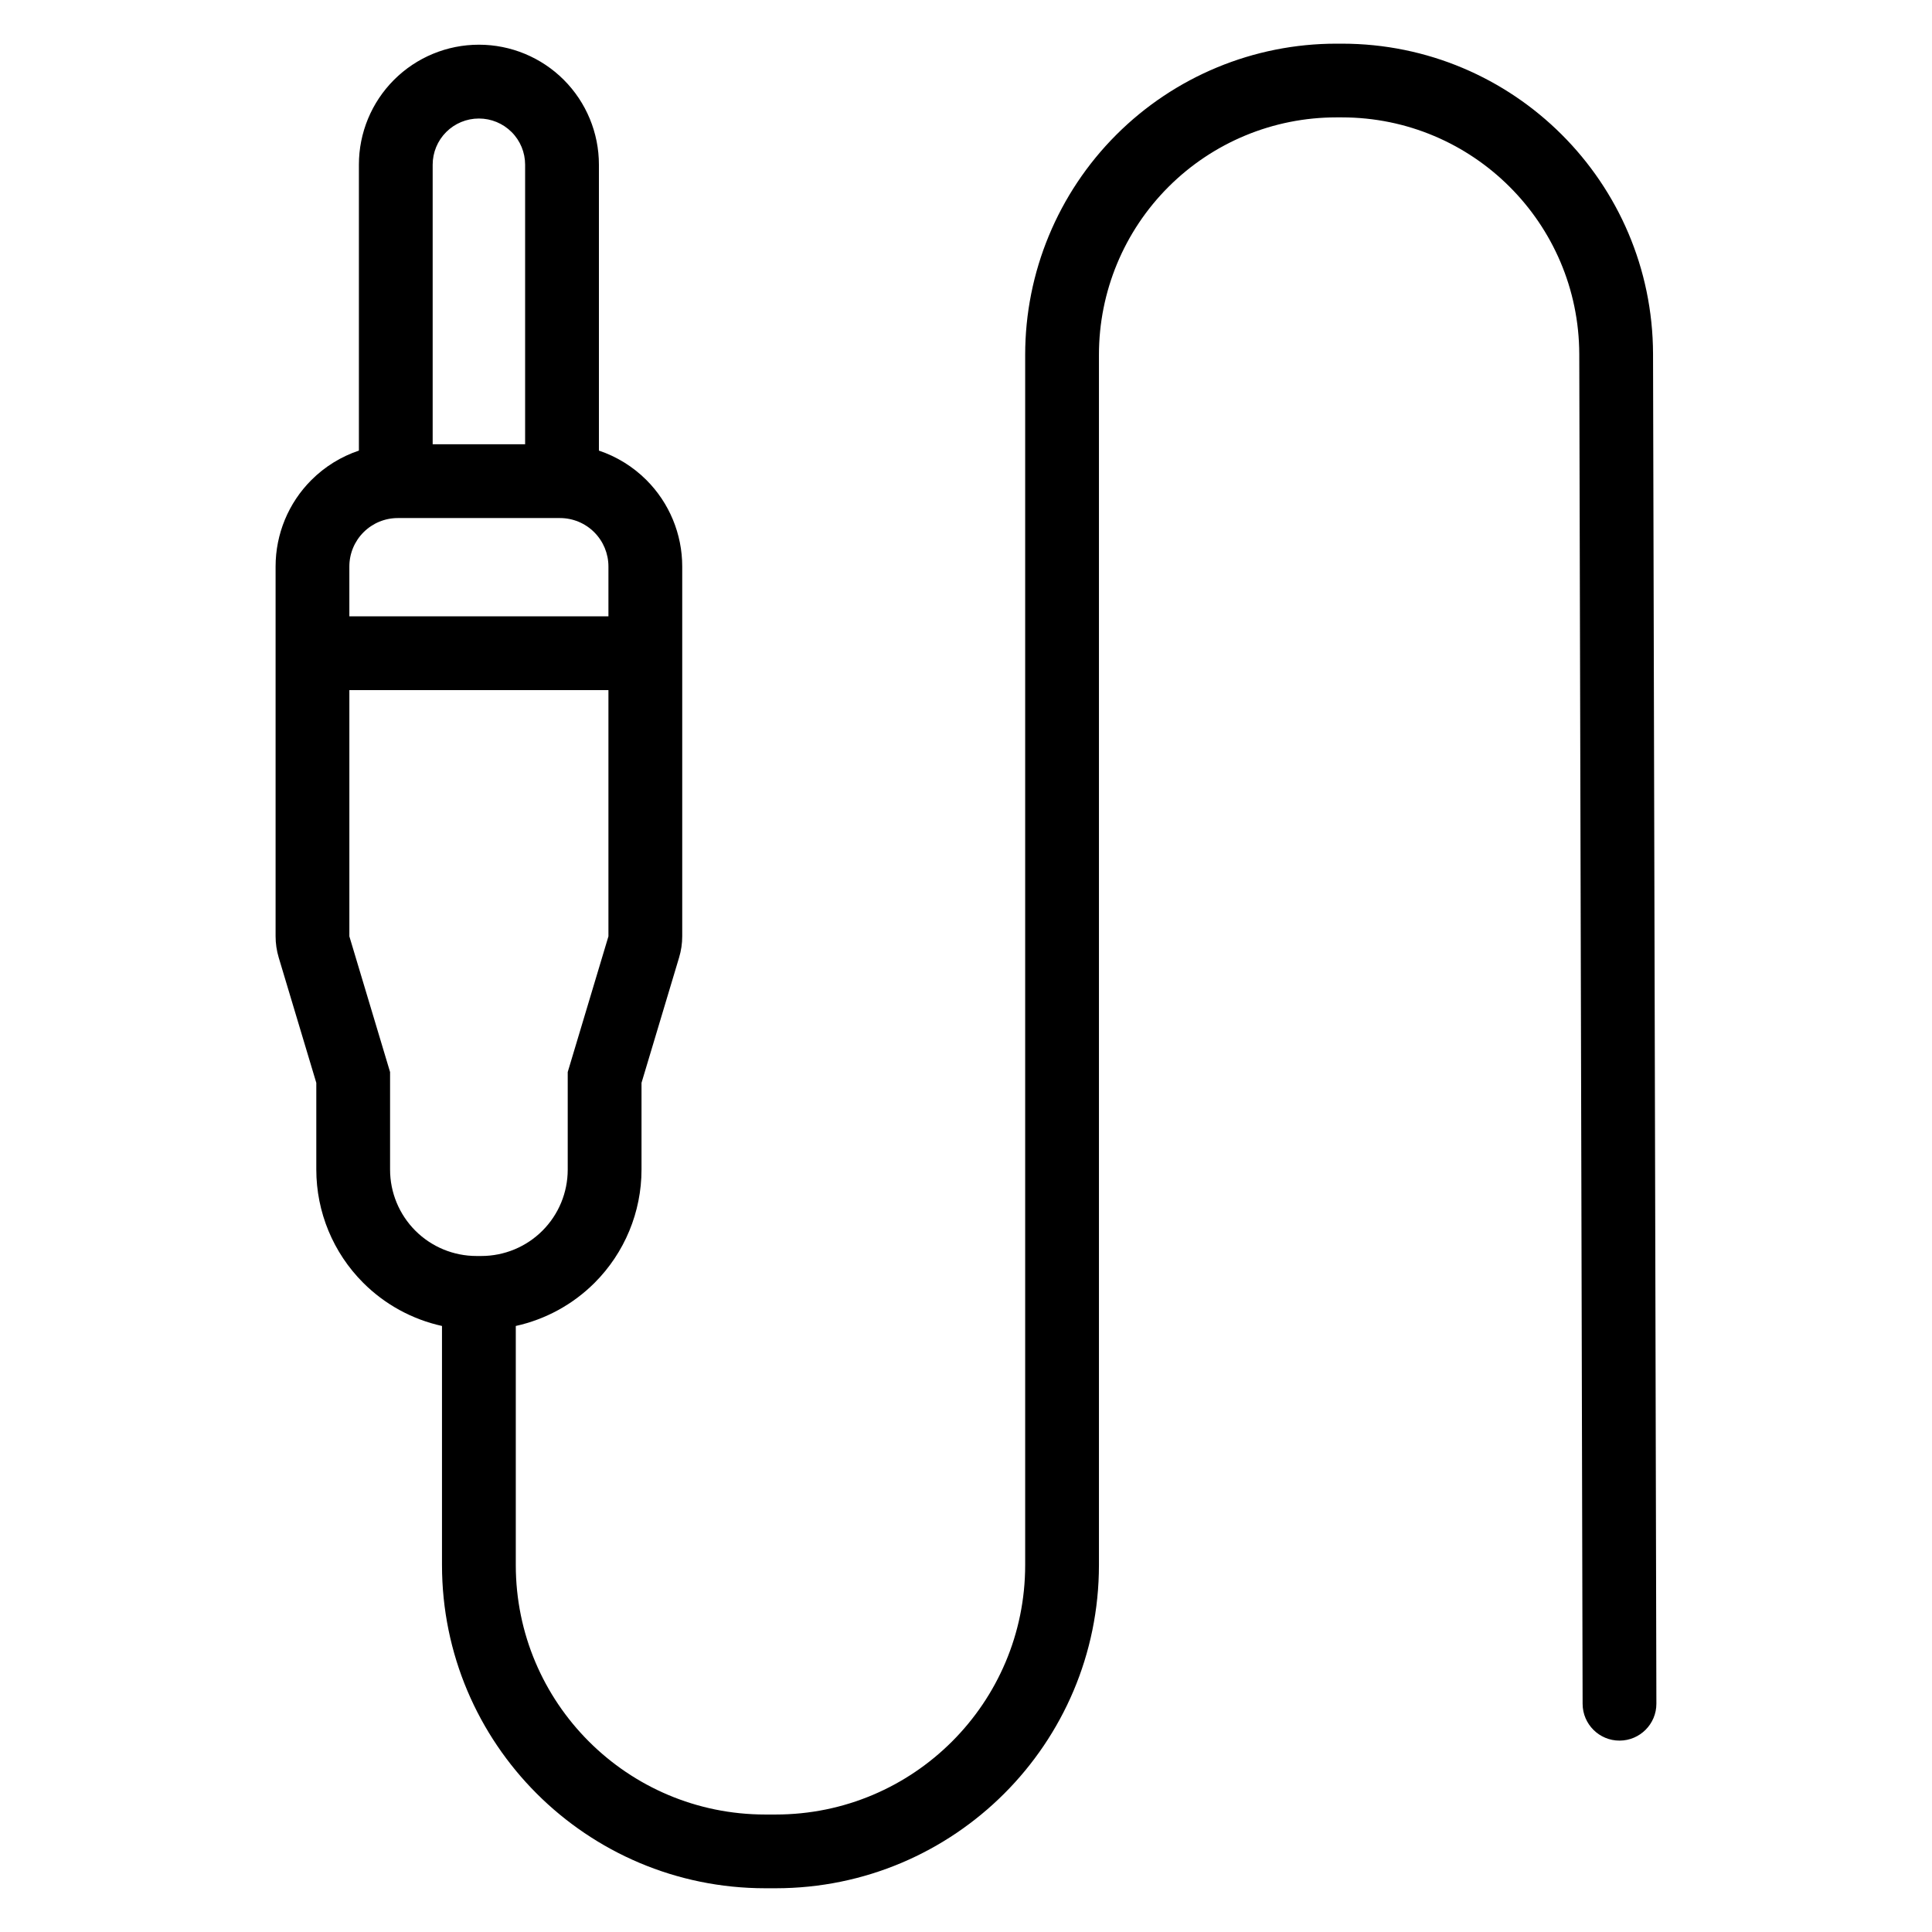 <?xml version="1.0" encoding="UTF-8"?>
<!-- Uploaded to: SVG Find, www.svgfind.com, Generator: SVG Find Mixer Tools -->
<svg fill="#000000" width="800px" height="800px" version="1.1" viewBox="144 144 512 512" xmlns="http://www.w3.org/2000/svg">
 <path d="m280.69 495.41v63.344c0 36.516 29.602 66.113 66.117 66.113h2.758c36.516 0 66.117-29.602 66.117-66.113v-320.74c0-21.863 8.684-42.832 24.145-58.293 15.465-15.465 36.43-24.148 58.293-24.148h1.512c45.441 0 82.316 36.77 82.441 82.211 0.312 113.05 0.887 357.7 0.887 357.7 0.016 5.391-4.356 9.781-9.754 9.797-5.398 0.016-9.785-4.359-9.797-9.754 0 0-0.574-244.65-0.887-357.7-0.102-34.664-28.227-62.711-62.891-62.719h-1.512c-16.676 0-32.672 6.629-44.465 18.422-11.797 11.793-18.422 27.789-18.422 44.469v320.74c0 47.312-38.355 85.668-85.668 85.668h-2.758c-47.312 0-85.672-38.355-85.672-85.668v-63.344c-7.848-1.73-15.109-5.668-20.879-11.438-7.961-7.961-12.43-18.754-12.43-30.008v-22.984l-9.965-33.215c-0.543-1.824-0.824-3.715-0.824-5.621v-98.012c0-8.59 3.41-16.832 9.484-22.902 3.57-3.57 7.894-6.227 12.594-7.801v-75.781c0-8.43 3.348-16.516 9.309-22.477 5.961-5.961 14.047-9.309 22.473-9.309h0.039c8.43 0 16.516 3.348 22.477 9.309 5.957 5.961 9.309 14.047 9.309 22.477v75.781c4.699 1.578 9.02 4.231 12.59 7.801 6.074 6.07 9.488 14.312 9.488 22.902v98.012c0 1.906-0.281 3.797-0.828 5.621l-9.961 33.215v22.984c0 11.254-4.473 22.047-12.43 30.008-5.769 5.769-13.035 9.707-20.887 11.438zm24.551-168.52h-68.656v65.25l10.789 35.965v25.859c0 6.07 2.414 11.891 6.703 16.184 4.293 4.293 10.117 6.703 16.188 6.703h1.301c6.07 0 11.891-2.41 16.184-6.703 4.293-4.289 6.703-10.109 6.703-16.184v-25.859l10.789-35.965zm0-19.555v-13.207c0-3.406-1.352-6.668-3.762-9.078-2.406-2.406-5.668-3.758-9.074-3.758h-42.988c-3.402 0-6.668 1.352-9.074 3.758-2.41 2.41-3.762 5.672-3.762 9.078v13.207zm-22.078-45.598v-74.094c0-3.246-1.285-6.359-3.582-8.648-2.293-2.293-5.406-3.586-8.648-3.586h-0.039c-3.242 0-6.356 1.293-8.648 3.586-2.289 2.289-3.582 5.402-3.582 8.648v74.094h24.504z" fill-rule="evenodd"/>
</svg>